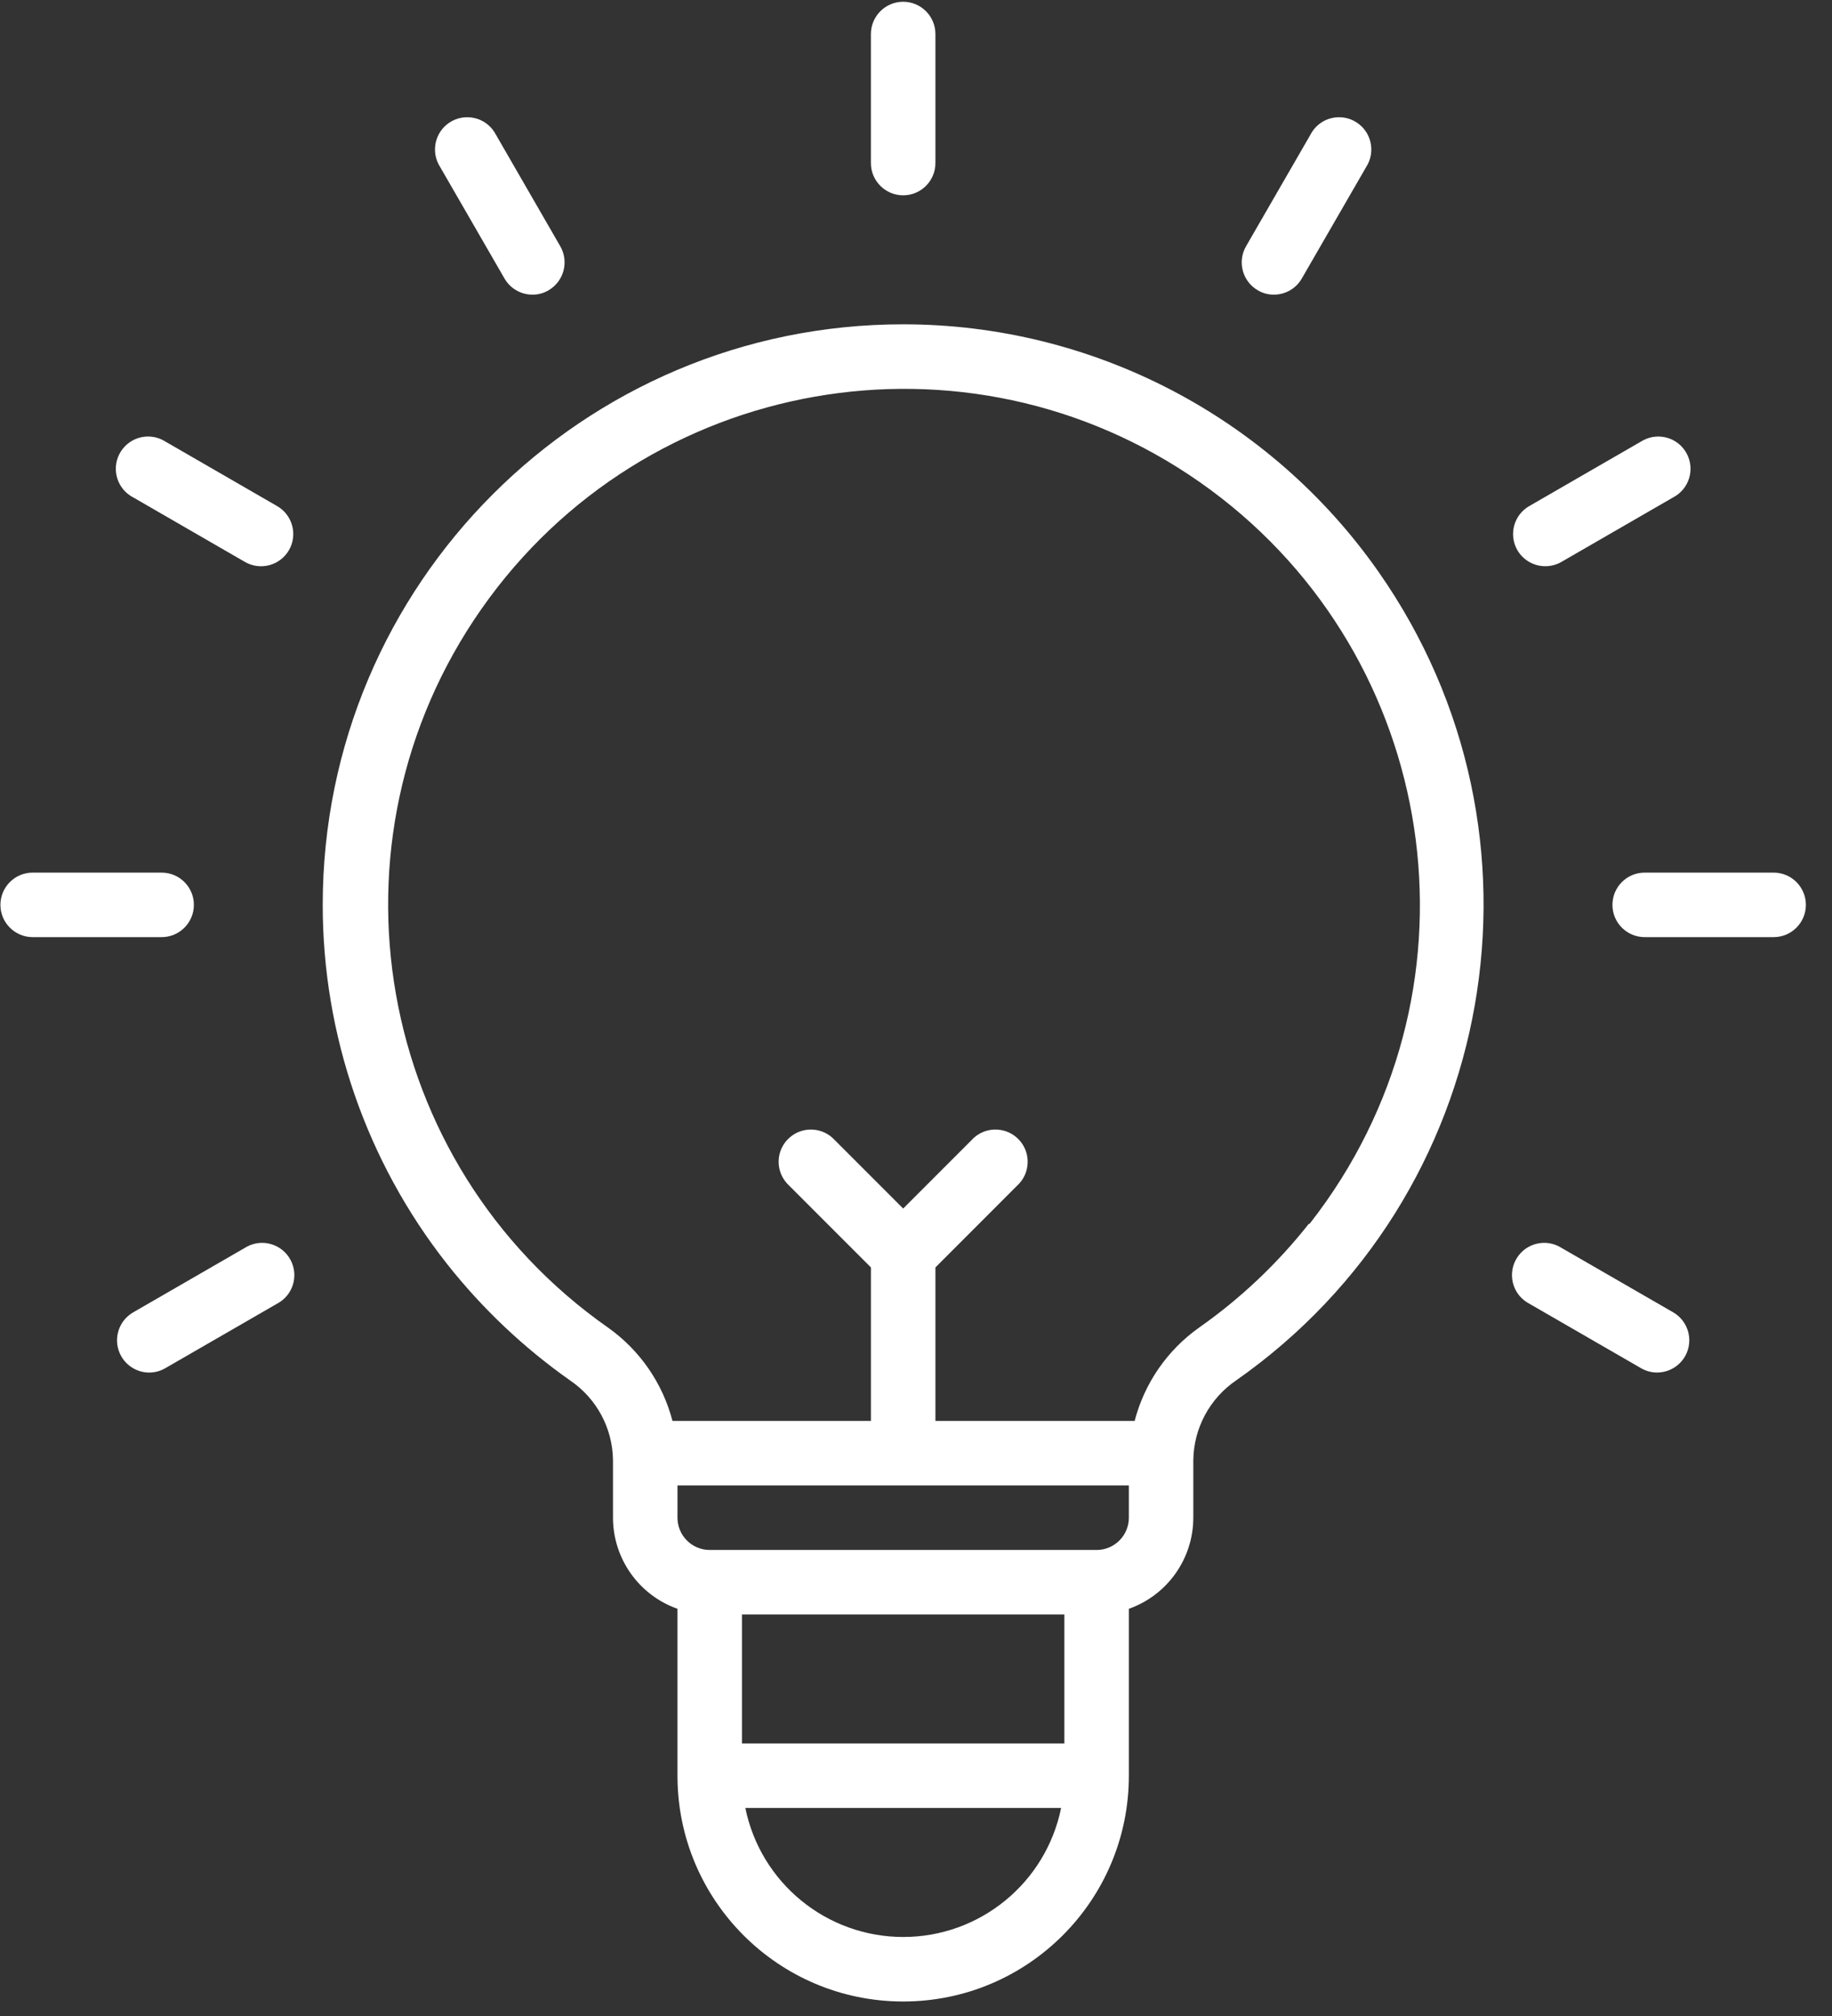 <?xml version="1.0" encoding="UTF-8" standalone="no"?><!DOCTYPE svg PUBLIC "-//W3C//DTD SVG 1.1//EN" "http://www.w3.org/Graphics/SVG/1.1/DTD/svg11.dtd"><svg width="100%" height="100%" viewBox="0 0 70 77" version="1.1" xmlns="http://www.w3.org/2000/svg" xmlns:xlink="http://www.w3.org/1999/xlink" xml:space="preserve" xmlns:serif="http://www.serif.com/" style="fill-rule:evenodd;clip-rule:evenodd;stroke-linejoin:round;stroke-miterlimit:2;"><rect x="0" y="0" width="70" height="77" fill="#333333" stroke="none"/><g><path d="M50.007,46.745c-1.197,1.517 -2.609,2.851 -4.189,3.961c-1.216,0.861 -2.089,2.124 -2.464,3.566l-7.612,-0l-0,-5.863l3.122,-3.124c0.503,-0.457 0.54,-1.237 0.083,-1.74c-0.458,-0.503 -1.238,-0.54 -1.741,-0.083c-0.029,0.027 -0.058,0.057 -0.085,0.086l-2.611,2.612l-2.612,-2.612c-0.456,-0.504 -1.235,-0.544 -1.74,-0.088c-0.506,0.455 -0.545,1.234 -0.088,1.74c0.027,0.03 0.055,0.058 0.084,0.085l3.124,3.124l-0,5.863l-7.583,-0c-0.375,-1.442 -1.248,-2.705 -2.464,-3.566c-8.914,-6.247 -11.077,-18.537 -4.831,-27.453c6.246,-8.915 18.537,-11.077 27.453,-4.831c8.915,6.246 11.078,18.537 4.831,27.452c-0.208,0.296 -0.423,0.586 -0.646,0.871l-0.031,-0Zm-8.106,12.455l-14.783,-0c-0.68,-0 -1.232,-0.553 -1.232,-1.232l-0,-1.233l17.247,-0l-0,1.233c-0,0.679 -0.552,1.232 -1.232,1.232m-7.391,14.782c-2.926,-0.002 -5.446,-2.061 -6.031,-4.928l12.066,-0c-0.585,2.869 -3.108,4.929 -6.035,4.928m6.159,-7.391l-12.319,-0l-0,-4.927l12.319,-0l-0,4.927Zm-6.159,-54.204c-12.247,-0.001 -22.176,9.924 -22.179,22.171c-0.001,4.974 1.671,9.805 4.747,13.714c1.346,1.704 2.93,3.203 4.706,4.454c1.011,0.685 1.623,1.821 1.638,3.043l-0,2.199c0.002,1.564 0.989,2.958 2.464,3.479l-0,6.376c-0,4.762 3.861,8.623 8.624,8.623c4.762,-0 8.623,-3.861 8.623,-8.623l-0,-6.376c1.474,-0.521 2.461,-1.915 2.463,-3.479l-0,-2.199c0.016,-1.22 0.625,-2.355 1.633,-3.043c10.032,-7.024 12.47,-20.85 5.446,-30.882c-4.15,-5.927 -10.931,-9.457 -18.165,-9.457" style="fill:#fff;fill-rule:nonzero;"/><path d="M34.51,7.46c0.68,-0 1.232,-0.552 1.232,-1.232l-0,-4.928c-0,-0.679 -0.552,-1.233 -1.232,-1.233c-0.681,-0 -1.233,0.554 -1.233,1.233l-0,4.928c-0,0.68 0.552,1.232 1.233,1.232" style="fill:#fff;fill-rule:nonzero;"/><path d="M7.408,34.561c0,-0.681 -0.552,-1.232 -1.232,-1.232l-4.928,0c-0.679,0 -1.232,0.551 -1.232,1.232c0,0.68 0.553,1.232 1.232,1.232l4.928,0c0.68,0 1.232,-0.552 1.232,-1.232" style="fill:#fff;fill-rule:nonzero;"/><path d="M67.77,33.329l-4.927,0c-0.681,0 -1.232,0.552 -1.232,1.232c0,0.681 0.551,1.232 1.232,1.232l4.927,0c0.68,0 1.232,-0.551 1.232,-1.232c0,-0.68 -0.552,-1.232 -1.232,-1.232" style="fill:#fff;fill-rule:nonzero;"/><path d="M9.354,47.663l-4.268,2.463c-0.589,0.342 -0.789,1.096 -0.448,1.684c0.22,0.379 0.625,0.613 1.063,0.614c0.217,-0 0.429,-0.058 0.616,-0.167l4.269,-2.463c0.603,-0.315 0.836,-1.059 0.52,-1.663c-0.315,-0.602 -1.06,-0.836 -1.662,-0.521c-0.031,0.017 -0.061,0.034 -0.09,0.053" style="fill:#fff;fill-rule:nonzero;"/><path d="M59.049,21.626c0.216,-0 0.429,-0.057 0.616,-0.166l4.268,-2.464c0.603,-0.315 0.836,-1.059 0.521,-1.662c-0.315,-0.603 -1.06,-0.836 -1.663,-0.52c-0.03,0.015 -0.061,0.033 -0.09,0.051l-4.268,2.464c-0.59,0.338 -0.794,1.091 -0.456,1.682c0.221,0.382 0.63,0.617 1.072,0.615" style="fill:#fff;fill-rule:nonzero;"/><path d="M48.06,11.088c0.186,0.111 0.399,0.168 0.615,0.166c0.441,-0 0.847,-0.235 1.066,-0.616l2.465,-4.268c0.364,-0.574 0.194,-1.335 -0.38,-1.7c-0.574,-0.366 -1.336,-0.196 -1.7,0.378c-0.019,0.03 -0.036,0.059 -0.051,0.09l-2.464,4.268c-0.34,0.589 -0.139,1.341 0.449,1.682" style="fill:#fff;fill-rule:nonzero;"/><path d="M10.587,19.329l-4.269,-2.465c-0.574,-0.364 -1.335,-0.195 -1.7,0.38c-0.365,0.574 -0.196,1.335 0.379,1.701c0.028,0.018 0.058,0.035 0.09,0.051l4.267,2.464c0.588,0.343 1.342,0.144 1.685,-0.444c0.001,-0.001 0.002,-0.003 0.003,-0.005c0.339,-0.591 0.135,-1.344 -0.455,-1.682" style="fill:#fff;fill-rule:nonzero;"/><path d="M63.934,50.125l-4.269,-2.462c-0.574,-0.366 -1.335,-0.197 -1.7,0.377c-0.366,0.574 -0.197,1.336 0.378,1.701c0.029,0.018 0.06,0.036 0.09,0.052l4.268,2.463c0.188,0.109 0.4,0.167 0.617,0.167c0.679,-0.001 1.231,-0.553 1.229,-1.233c-0.001,-0.439 -0.234,-0.844 -0.613,-1.065" style="fill:#fff;fill-rule:nonzero;"/><path d="M19.277,10.638c0.22,0.381 0.626,0.616 1.065,0.616c0.217,0.003 0.431,-0.055 0.616,-0.166c0.588,-0.341 0.789,-1.093 0.45,-1.682l-2.463,-4.268c-0.315,-0.603 -1.06,-0.835 -1.664,-0.521c-0.602,0.316 -0.835,1.06 -0.52,1.664c0.016,0.03 0.034,0.06 0.052,0.089l2.464,4.268Z" style="fill:#fff;fill-rule:nonzero;"/></g></svg>